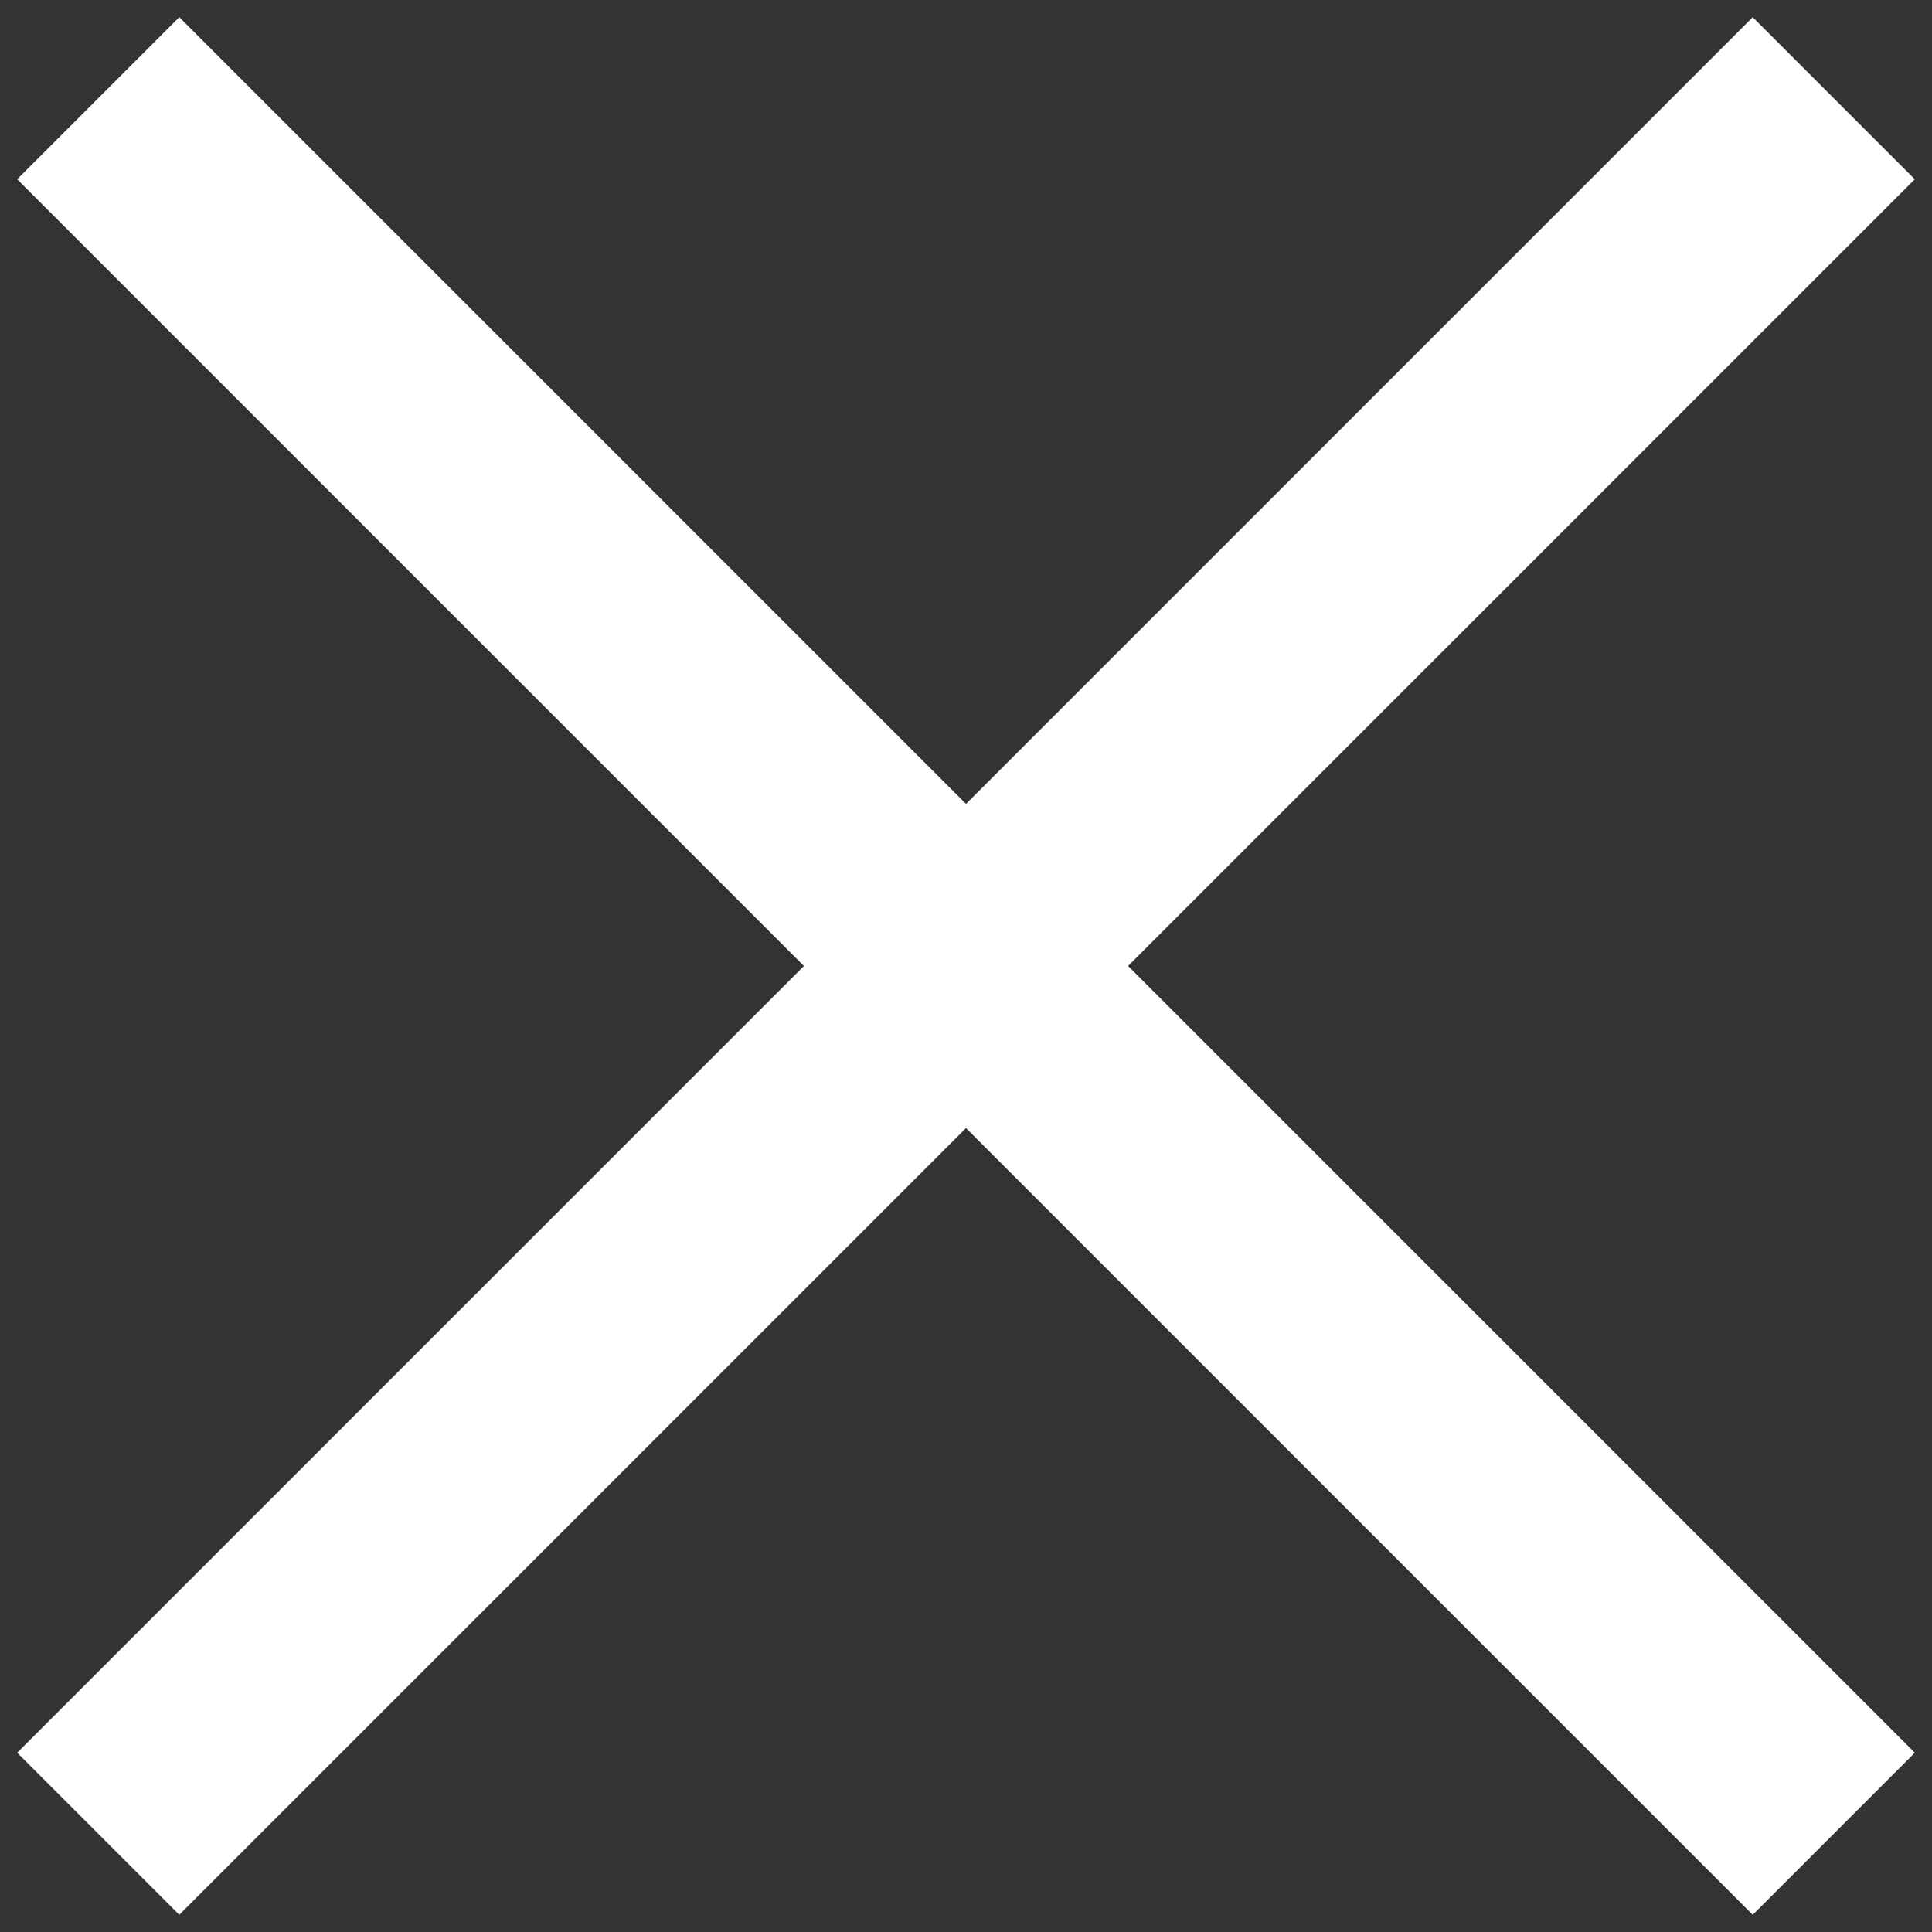 <?xml version="1.0" encoding="UTF-8"?> <svg xmlns="http://www.w3.org/2000/svg" width="59" height="59" viewBox="0 0 59 59" fill="none"><rect x="0" y="0" width="59" height="59" fill="#333333" stroke="none"/><path d="M3 3L56 56" stroke="white" stroke-width="7"></path><path d="M3 56L56 3" stroke="white" stroke-width="7"></path></svg> 